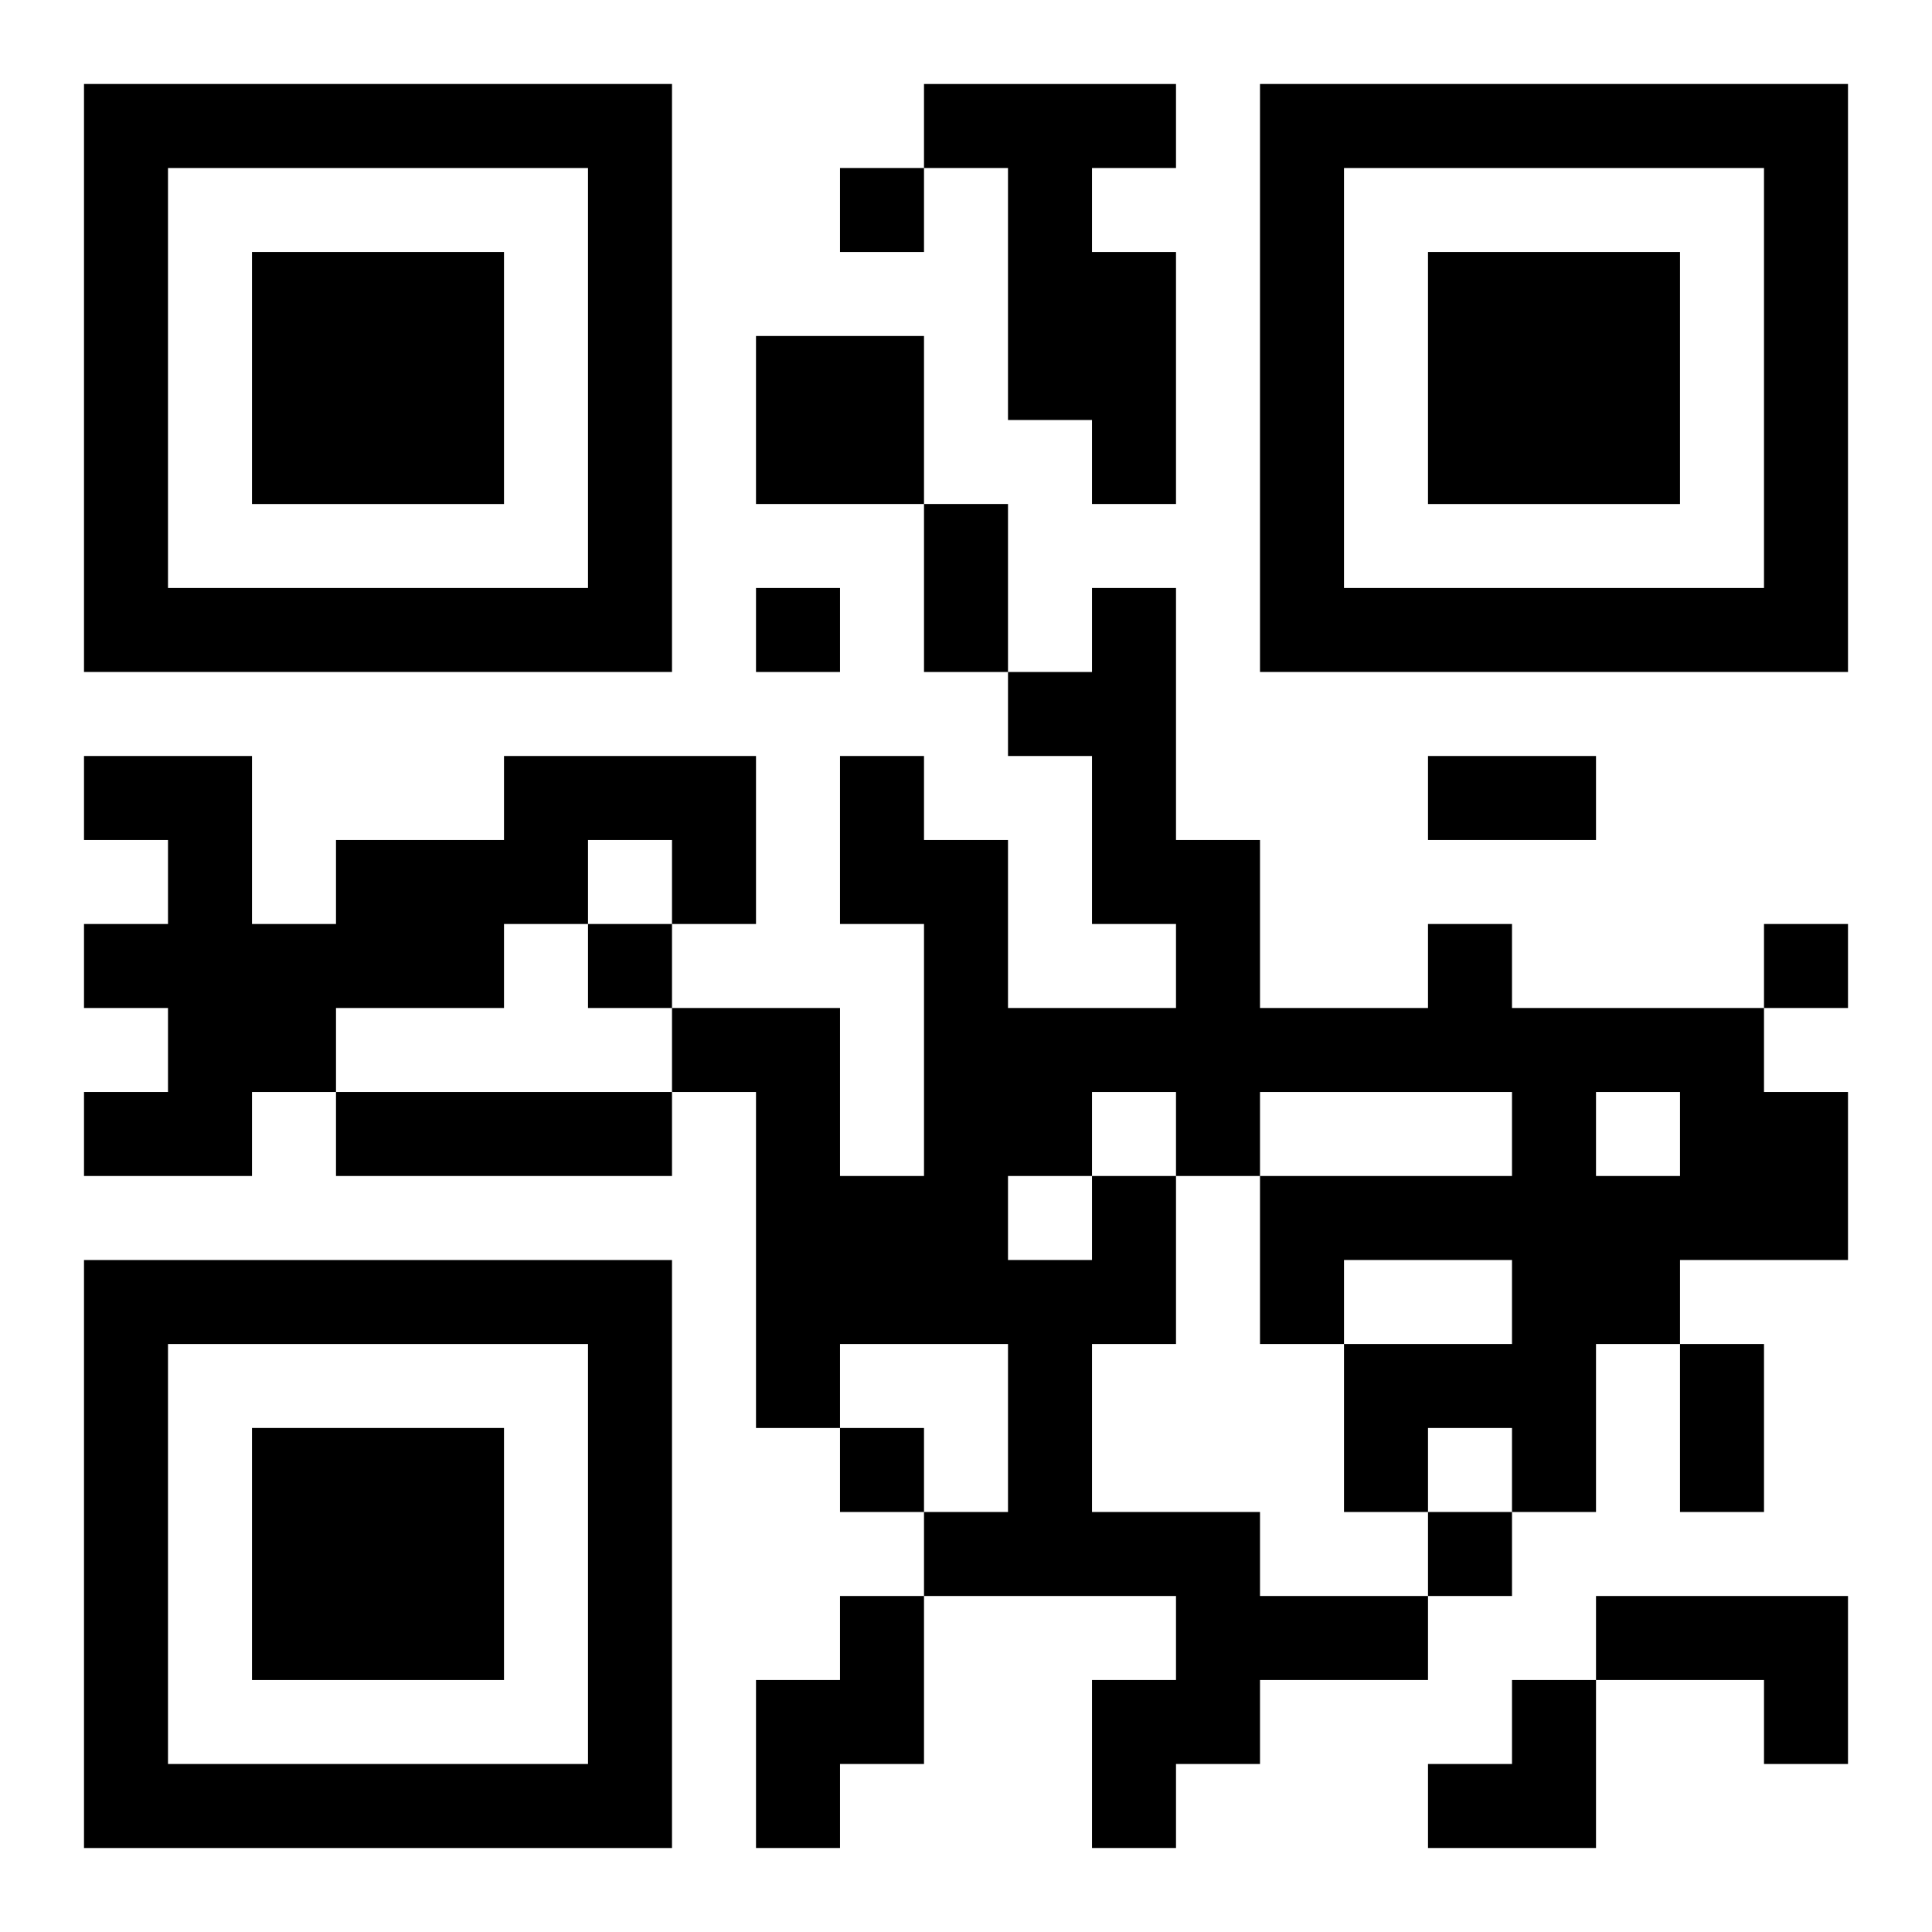 <?xml version="1.0" encoding="UTF-8"?>
<svg width="250" height="250" baseProfile="full" version="1.1" viewBox="-1 -1 23 23" xmlns="http://www.w3.org/2000/svg" xmlns:xlink="http://www.w3.org/1999/xlink"><symbol id="a"><path d="m0 7v7h7v-7h-7zm1 1h5v5h-5v-5zm1 1v3h3v-3h-3z"/></symbol><use y="-7" xlink:href="#a"/><use y="7" xlink:href="#a"/><use x="14" y="-7" xlink:href="#a"/><path d="m10 0h3v1h-1v1h1v3h-1v-1h-1v-3h-1v-1m-2 3h2v2h-2v-2m-3 5h3v2h-1v-1h-1v1h-1v1h-2v1h-1v1h-2v-1h1v-1h-1v-1h1v-1h-1v-1h2v2h1v-1h2v-1m-2 4h4v1h-4v-1m9 1h1v2h-1v2h2v1h2v1h-2v1h-1v1h-1v-2h1v-1h-3v-1h1v-2h-2v1h-1v-4h-1v-1h2v2h1v-3h-1v-2h1v1h1v2h2v-1h-1v-2h-1v-1h1v-1h1v3h1v2h2v-1h1v1h3v1h1v2h-2v1h-1v2h-1v-1h-1v1h-1v-2h2v-1h-2v1h-1v-2h3v-1h-3v1h-1v-1h-1v1m6-1v1h1v-1h-1m-7 1v1h1v-1h-1m-2 5h1v2h-1v1h-1v-2h1v-1m9 0h3v2h-1v-1h-2v-1m-9-17v1h1v-1h-1m-1 5v1h1v-1h-1m-2 4v1h1v-1h-1m14 0v1h1v-1h-1m-11 6v1h1v-1h-1m7 1v1h1v-1h-1m-6-12h1v2h-1v-2m6 3h2v1h-2v-1m3 7h1v2h-1v-2m-3 4m1 0h1v2h-2v-1h1z"/></svg>
